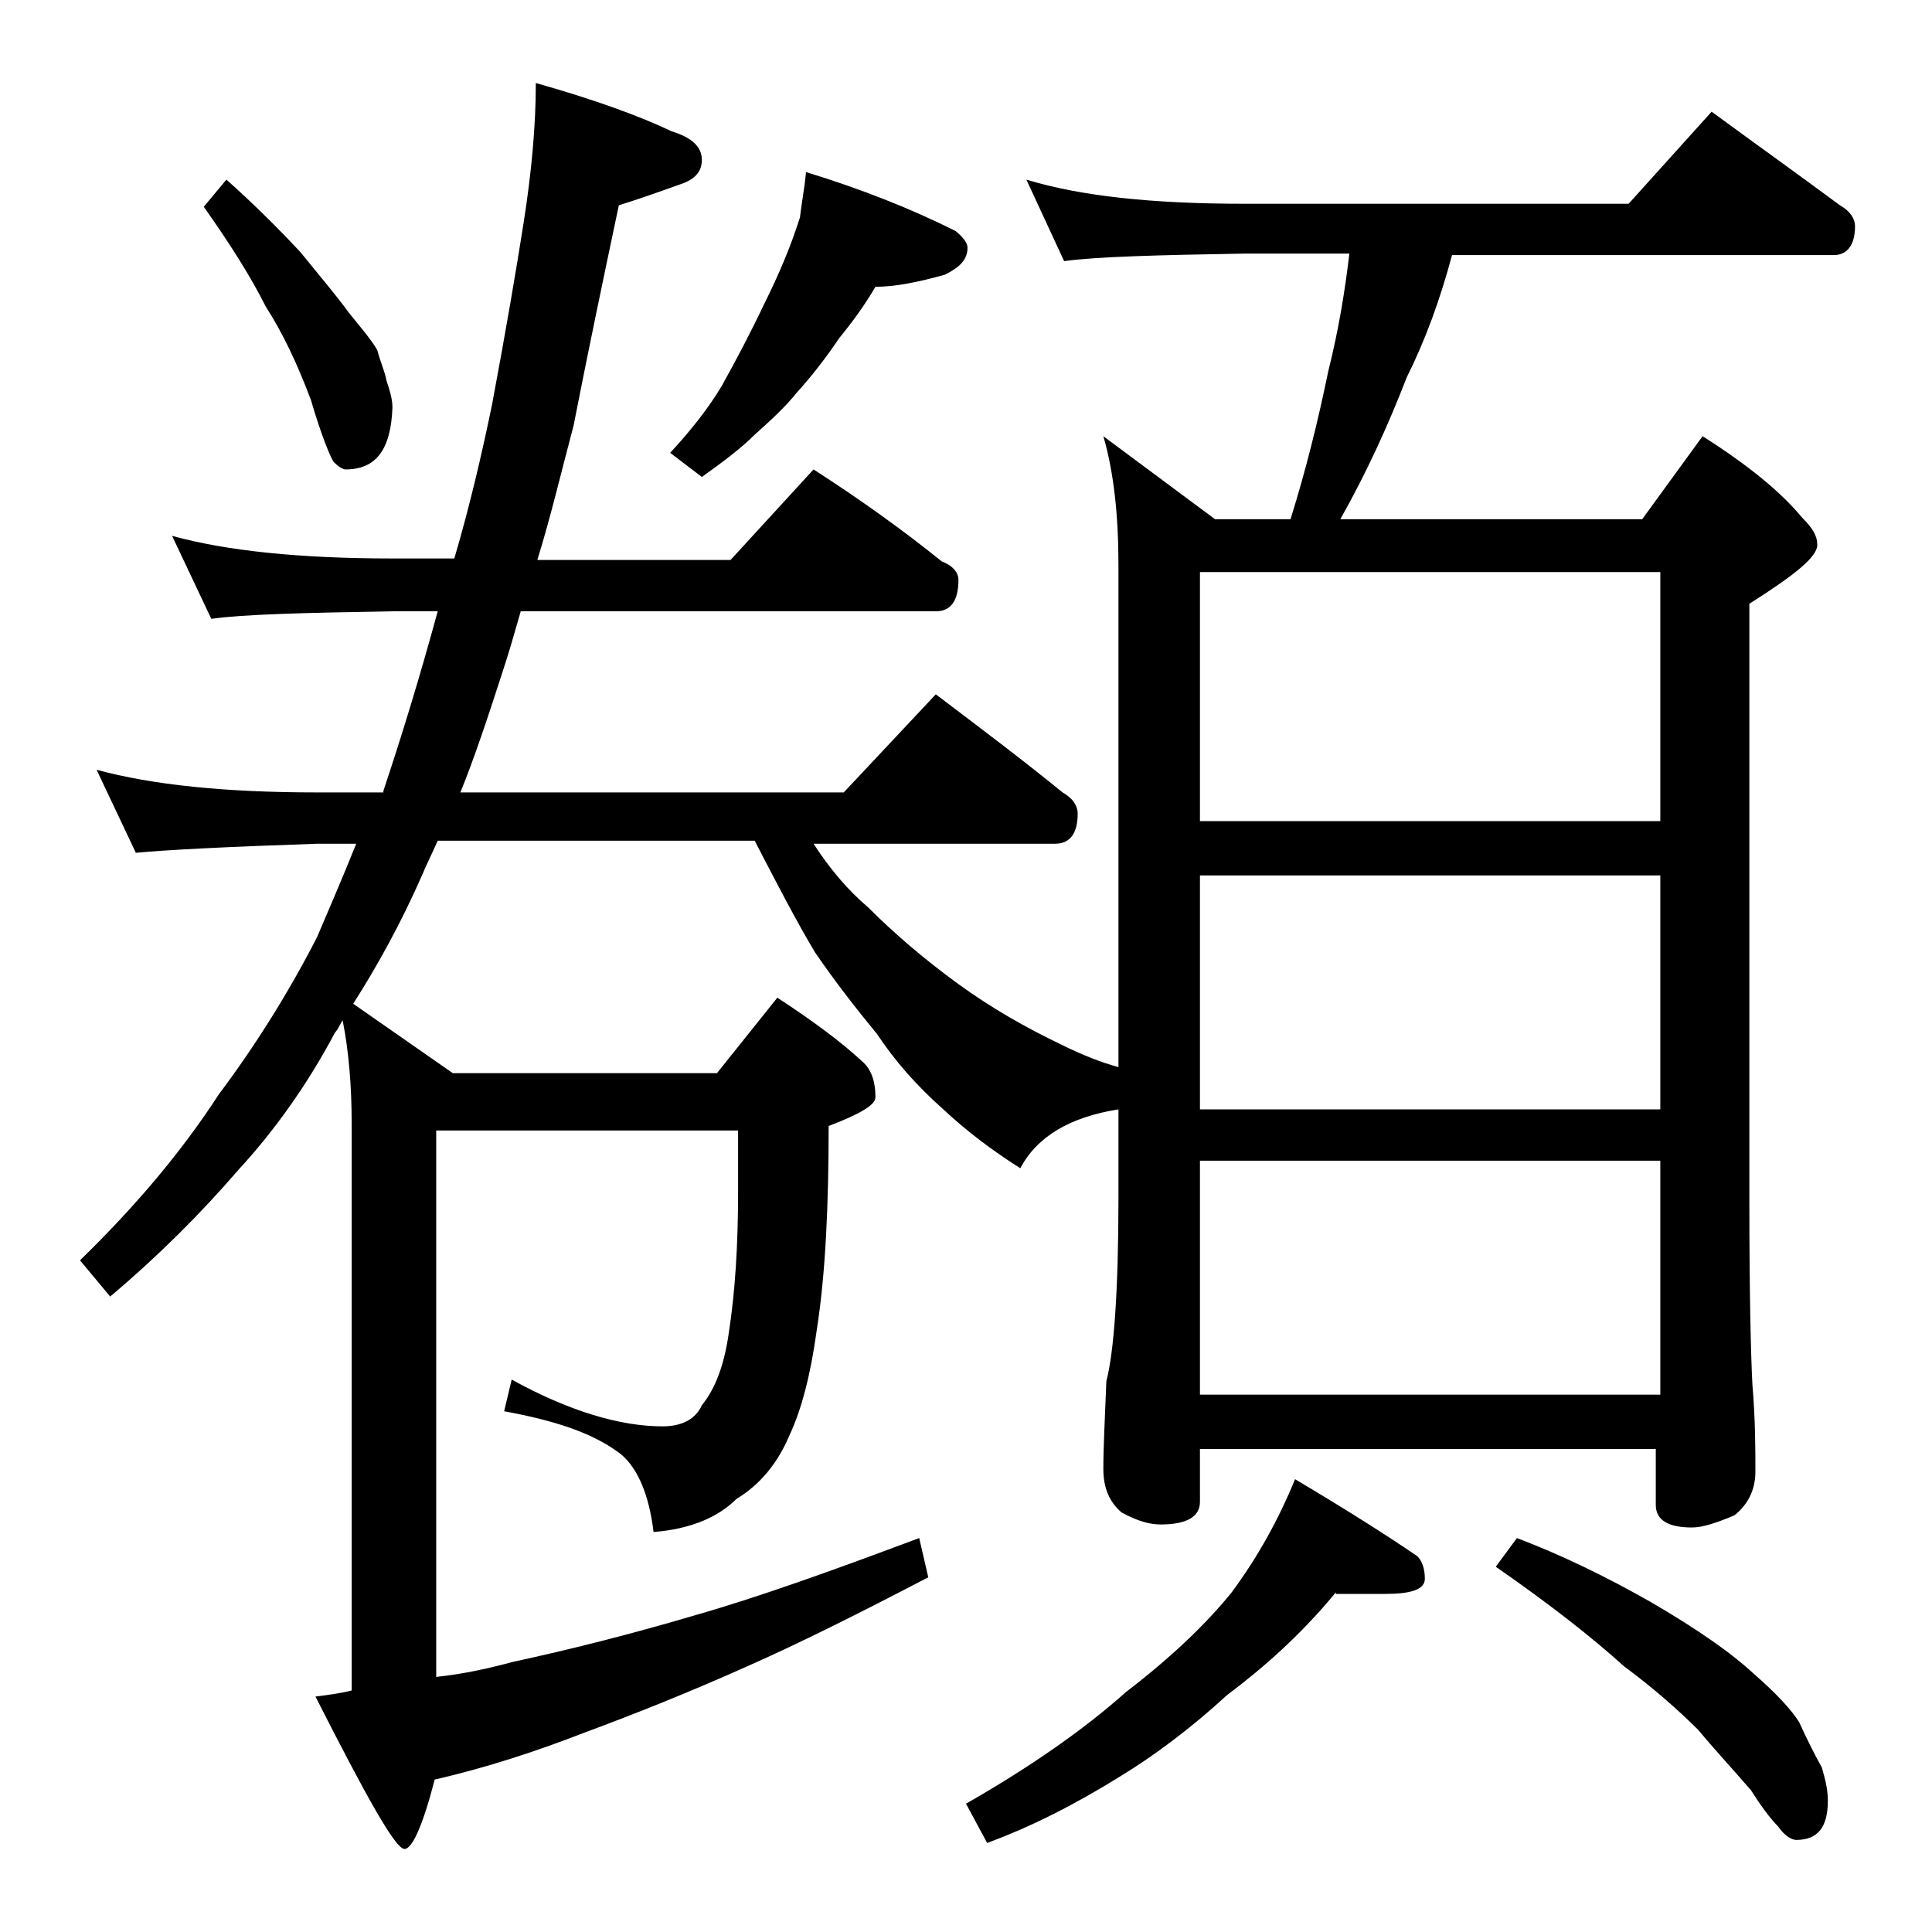 <?xml version="1.0" encoding="utf-8"?>
<!-- Generator: Adobe Illustrator 18.0.0, SVG Export Plug-In . SVG Version: 6.00 Build 0)  -->
<!DOCTYPE svg PUBLIC "-//W3C//DTD SVG 1.1//EN" "http://www.w3.org/Graphics/SVG/1.1/DTD/svg11.dtd">
<svg version="1.1" id="Layer_1" xmlns="http://www.w3.org/2000/svg" xmlns:xlink="http://www.w3.org/1999/xlink" x="0px" y="0px"
	 viewBox="0 0 128 128" enable-background="new 0 0 128 128" xml:space="preserve">
<path d="M11.4,35.5C15,36.5,19.9,37,26,37h4.1c1-3.4,1.8-6.8,2.5-10.2c0.9-4.8,1.6-8.9,2.1-12.1s0.8-6.3,0.8-9.2
	c3.9,1.1,6.9,2.2,9,3.2c1.3,0.4,2,1,2,1.9c0,0.8-0.5,1.3-1.4,1.6c-1.4,0.5-2.8,1-4.1,1.4c-1.1,5.2-2.1,10-3,14.6
	c-0.8,3-1.5,6-2.4,8.9h12.8l5.5-6c3.1,2,5.9,4,8.5,6.1c0.8,0.3,1.1,0.8,1.1,1.2c0,1.4-0.5,2.1-1.5,2.1H34.5c-0.4,1.4-0.8,2.8-1.2,4
	c-1,3.1-1.9,5.8-2.8,8h25.4L62,46c2.9,2.2,5.7,4.3,8.4,6.5c0.7,0.4,1,0.9,1,1.4c0,1.3-0.5,2-1.5,2h-16c1.1,1.7,2.3,3.1,3.6,4.2
	c1.8,1.8,3.8,3.5,6,5.1c2.2,1.6,4.5,2.9,6.8,4c1.4,0.7,2.7,1.2,3.8,1.5V37.4c0-3.2-0.3-6.1-1-8.5l7.4,5.5h5c1-3.2,1.8-6.4,2.5-9.8
	c0.7-2.8,1.1-5.3,1.4-7.8h-6.9c-5.8,0.1-9.8,0.2-12,0.5L68,11.9c3.6,1.1,8.4,1.6,14.4,1.6h25.5l5.5-6.1c3,2.2,5.8,4.2,8.5,6.2
	c0.7,0.4,1,0.9,1,1.4c0,1.2-0.5,1.9-1.4,1.9H96.2c-0.8,3-1.8,5.7-3,8.1c-1.2,3.1-2.6,6.2-4.4,9.4h20l4-5.5c3,1.9,5.2,3.7,6.6,5.4
	c0.7,0.7,1,1.2,1,1.8c0,0.8-1.5,2-4.5,3.9v39.6c0,6.2,0.1,10.2,0.2,12.1c0.2,2.4,0.2,4.3,0.2,5.8c0,1.2-0.5,2.2-1.4,2.9
	c-1.2,0.5-2.1,0.8-2.8,0.8c-1.6,0-2.4-0.5-2.4-1.5V96H79.5v3.5c0,1-0.9,1.5-2.6,1.5c-0.7,0-1.5-0.2-2.6-0.8
	c-0.8-0.7-1.2-1.6-1.2-2.9c0-1.4,0.1-3.3,0.2-5.8c0.5-1.9,0.8-6,0.8-12.1v-5.9c-3.2,0.5-5.4,1.8-6.5,3.9c-1.9-1.2-3.6-2.5-5.1-3.9
	c-1.8-1.6-3.2-3.2-4.4-5c-1.4-1.7-2.8-3.5-4.1-5.4c-1.2-2-2.5-4.5-4-7.4H29c-0.4,0.9-0.8,1.7-1,2.2c-1.4,3.2-3,6.1-4.6,8.6l6.6,4.6
	h17.5l4-5c2.3,1.5,4.2,2.9,5.6,4.2c0.6,0.5,0.9,1.3,0.9,2.4c0,0.5-1,1.1-3.1,1.9c0,5.2-0.2,9.8-0.8,13.6c-0.4,2.9-1,5.2-1.8,6.9
	c-0.8,1.9-2,3.3-3.5,4.2c-1.2,1.2-3,2-5.5,2.2C43,99,42.2,97,40.8,96.1c-1.7-1.2-4.1-2-7.4-2.6l0.5-2.1c3.8,2.1,7.2,3.1,10,3.1
	c1.3,0,2.2-0.5,2.6-1.4c0.9-1.1,1.5-2.7,1.8-4.9c0.4-2.6,0.6-5.7,0.6-9.2v-4.1h-20v36.2c1.9-0.2,3.6-0.6,5.1-1
	c3.7-0.8,7.7-1.8,12.1-3.1c4.2-1.2,9.2-3,14.8-5.1l0.6,2.6c-4.6,2.4-8.6,4.4-12,5.9c-3.8,1.7-7.3,3.1-10.8,4.4
	c-3.1,1.2-6.4,2.3-9.9,3.1c-0.8,3.1-1.5,4.6-2,4.6c-0.6,0-2.5-3.4-5.9-10.1c0.8-0.1,1.6-0.2,2.4-0.4V74.5c0-2.6-0.2-4.9-0.6-6.9
	c-0.2,0.3-0.3,0.6-0.5,0.8c-1.8,3.4-4,6.5-6.4,9.1c-2.5,2.9-5.3,5.7-8.5,8.4l-2-2.4c3.8-3.7,6.8-7.3,9.2-11
	c2.4-3.2,4.6-6.7,6.5-10.4c0.9-2.1,1.8-4.2,2.6-6.2H21c-5.9,0.2-9.9,0.4-12,0.6L6.4,51c3.7,1,8.5,1.5,14.6,1.5h4.4v-0.1
	c1.2-3.6,2.4-7.5,3.6-11.9h-3c-5.9,0.1-9.9,0.2-12,0.5L11.4,35.5z M15,11.9c1.8,1.6,3.4,3.2,4.9,4.8c1.3,1.6,2.4,2.9,3.2,4
	c0.8,1,1.5,1.8,1.9,2.5c0.2,0.8,0.5,1.4,0.6,2c0.2,0.6,0.4,1.2,0.4,1.8c-0.1,2.8-1.1,4.1-3.1,4.1c-0.2,0-0.5-0.2-0.8-0.5
	c-0.2-0.3-0.8-1.7-1.5-4.1c-0.9-2.4-1.9-4.5-3-6.2c-1-2-2.4-4.2-4.1-6.6L15,11.9z M53.4,11.4c3.6,1.1,6.9,2.4,9.9,3.9
	c0.5,0.4,0.8,0.8,0.8,1.1c0,0.8-0.5,1.3-1.5,1.8C60.8,18.7,59.3,19,58,19c-0.7,1.2-1.5,2.3-2.4,3.4c-0.8,1.2-1.8,2.5-2.8,3.6
	C52,27,51,27.9,50,28.8c-0.9,0.9-2.1,1.8-3.5,2.8L44.4,30c1.3-1.4,2.5-2.9,3.4-4.4c1-1.8,1.9-3.5,2.8-5.4c1-2,1.8-3.9,2.4-5.8
	C53.1,13.5,53.3,12.5,53.4,11.4z M88.5,105.5c-2.3,2.8-4.8,5-7.2,6.8c-2.4,2.2-4.8,4-7.1,5.4c-2.9,1.8-5.8,3.3-8.8,4.4l-1.4-2.6
	c4.2-2.4,7.8-4.9,10.6-7.4c3-2.3,5.3-4.5,7-6.6c1.7-2.3,3.1-4.8,4.2-7.5c3.2,1.9,5.9,3.6,8.1,5.1c0.3,0.3,0.5,0.8,0.5,1.5
	c0,0.7-0.9,1-2.6,1H88.5z M79.5,54.4H110V37.9H79.5V54.4z M79.5,73.5H110V58H79.5V73.5z M79.5,92.4H110V76.9H79.5V92.4z
	 M100.5,101.9c2.9,1.1,5.8,2.5,8.8,4.2c3.1,1.8,5.4,3.4,6.9,4.8c1.5,1.3,2.5,2.4,3,3.2c0.5,1.1,1,2.1,1.5,3c0.2,0.7,0.4,1.4,0.4,2.2
	c0,1.8-0.7,2.6-2.1,2.6c-0.3,0-0.8-0.3-1.2-0.9c-0.5-0.5-1.1-1.3-1.8-2.4c-1.3-1.5-2.5-2.8-3.5-4c-1.3-1.3-3-2.8-4.9-4.2
	c-2.1-1.9-4.9-4.1-8.5-6.6L100.5,101.9z"/>
</svg>
